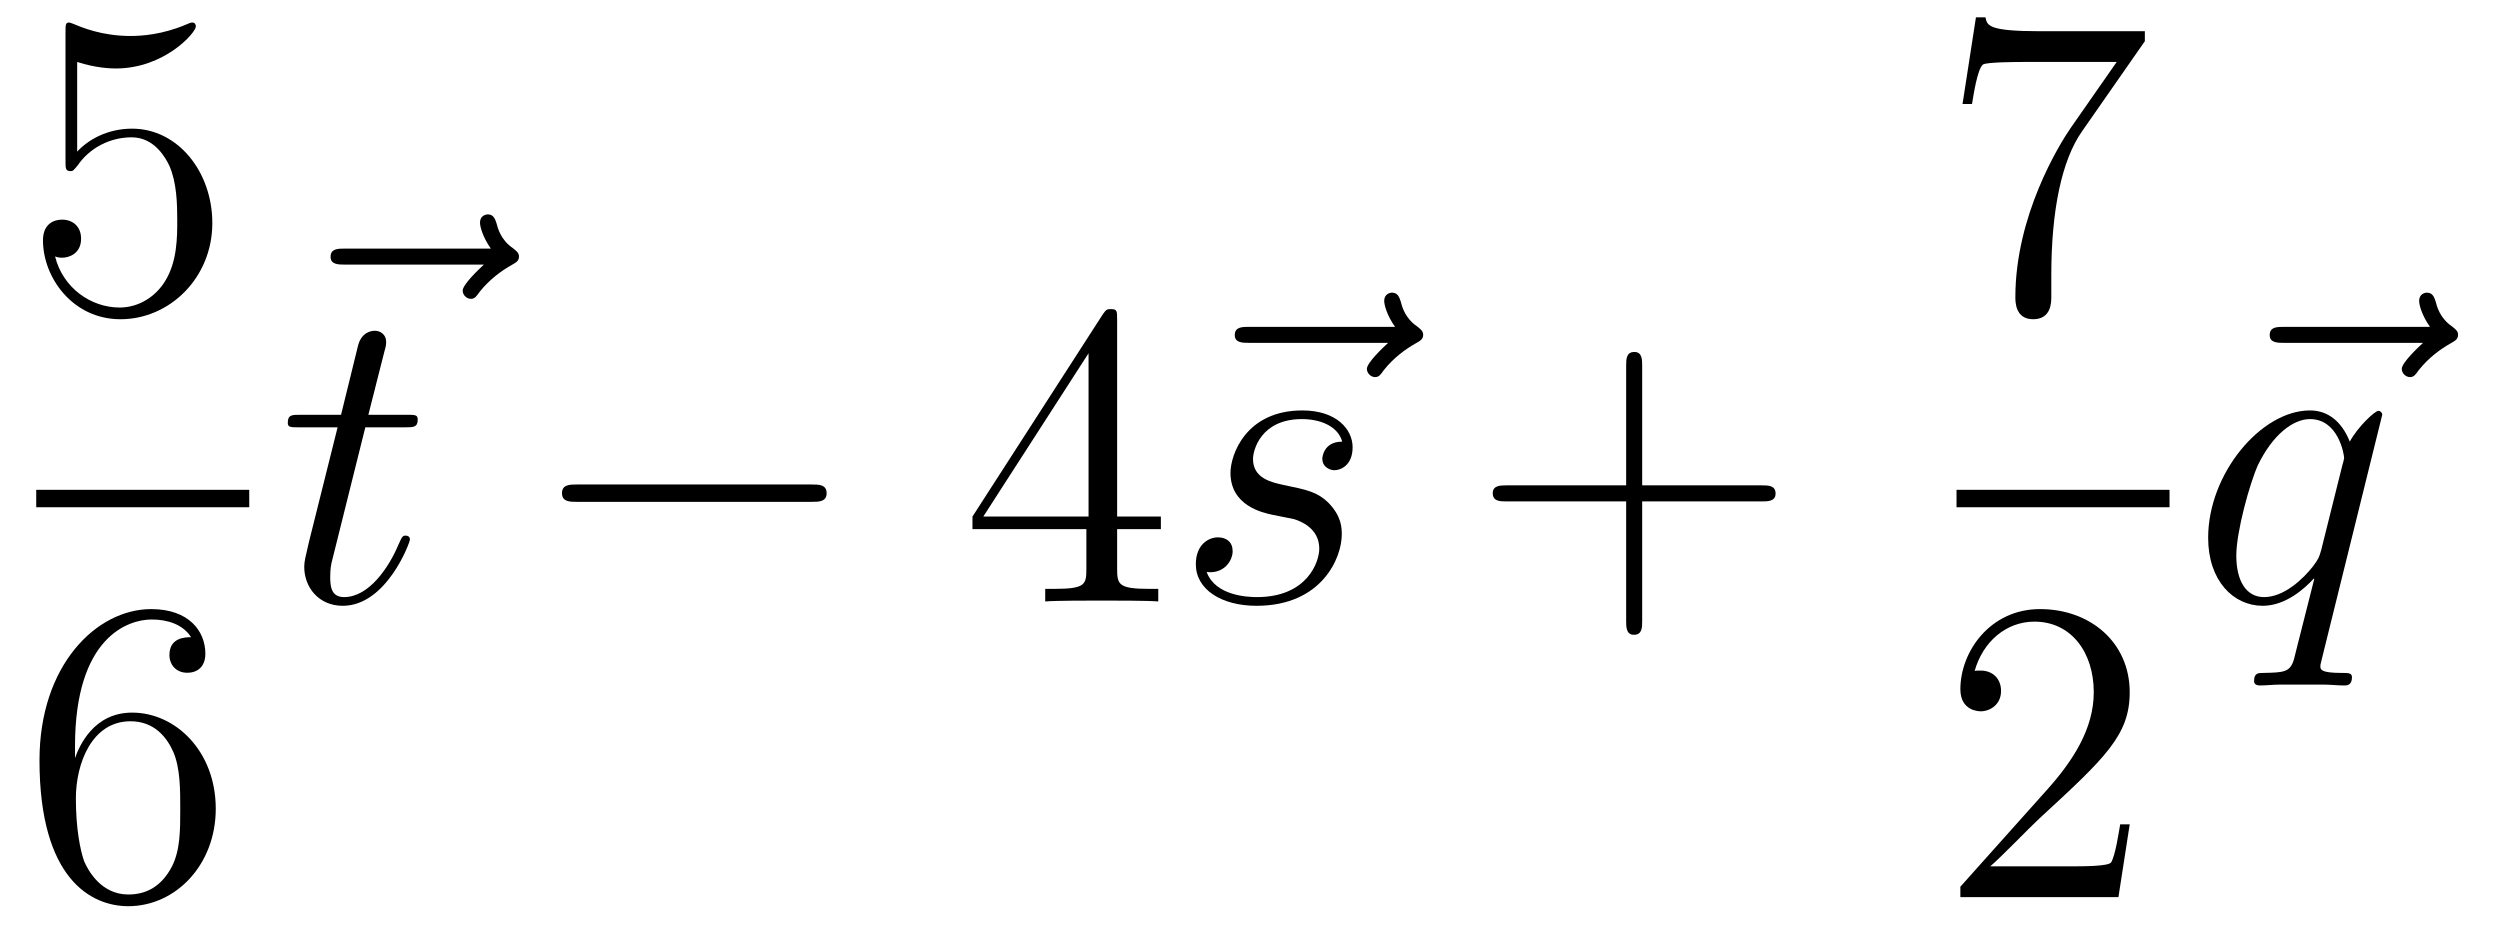 <?xml version='1.0'?>
<!-- This file was generated by dvisvgm 1.14.1 -->
<svg height='26pt' version='1.1' viewBox='0 -26 69 26' width='69pt' xmlns='http://www.w3.org/2000/svg' xmlns:xlink='http://www.w3.org/1999/xlink'>
<g id='page1'>
<g transform='matrix(1 0 0 1 -129 641)'>
<path d='M131.13 -665.29C131.644 -665.122 132.063 -665.11 132.194 -665.11C133.545 -665.11 134.406 -666.102 134.406 -666.27C134.406 -666.318 134.382 -666.378 134.31 -666.378C134.286 -666.378 134.262 -666.378 134.154 -666.33C133.485 -666.043 132.911 -666.007 132.601 -666.007C131.812 -666.007 131.25 -666.246 131.022 -666.342C130.939 -666.378 130.915 -666.378 130.903 -666.378C130.808 -666.378 130.808 -666.306 130.808 -666.114V-662.564C130.808 -662.349 130.808 -662.277 130.951 -662.277C131.011 -662.277 131.022 -662.289 131.142 -662.433C131.477 -662.923 132.039 -663.21 132.636 -663.21C133.27 -663.21 133.581 -662.624 133.676 -662.421C133.88 -661.954 133.892 -661.369 133.892 -660.914C133.892 -660.46 133.892 -659.779 133.557 -659.241C133.294 -658.811 132.828 -658.512 132.302 -658.512C131.513 -658.512 130.736 -659.05 130.52 -659.922C130.58 -659.898 130.652 -659.887 130.712 -659.887C130.915 -659.887 131.238 -660.006 131.238 -660.412C131.238 -660.747 131.011 -660.938 130.712 -660.938C130.497 -660.938 130.186 -660.831 130.186 -660.365C130.186 -659.348 130.999 -658.189 132.326 -658.189C133.676 -658.189 134.86 -659.325 134.86 -660.843C134.86 -662.265 133.903 -663.449 132.648 -663.449C131.967 -663.449 131.441 -663.15 131.13 -662.815V-665.29Z' fill-rule='evenodd'/>
<path d='M130 -653H135.879V-653.481H130'/>
<path d='M131.07 -646.4C131.07 -649.424 132.541 -649.902 133.186 -649.902C133.617 -649.902 134.047 -649.771 134.274 -649.413C134.131 -649.413 133.676 -649.413 133.676 -648.922C133.676 -648.659 133.856 -648.432 134.167 -648.432C134.465 -648.432 134.668 -648.612 134.668 -648.958C134.668 -649.58 134.214 -650.189 133.174 -650.189C131.668 -650.189 130.09 -648.648 130.09 -646.017C130.09 -642.73 131.525 -641.989 132.541 -641.989C133.844 -641.989 134.955 -643.125 134.955 -644.679C134.955 -646.268 133.844 -647.332 132.648 -647.332C131.584 -647.332 131.19 -646.412 131.07 -646.077V-646.4ZM132.541 -642.312C131.787 -642.312 131.429 -642.981 131.321 -643.232C131.214 -643.543 131.094 -644.129 131.094 -644.966C131.094 -645.91 131.525 -647.093 132.601 -647.093C133.258 -647.093 133.605 -646.651 133.784 -646.245C133.975 -645.802 133.975 -645.205 133.975 -644.691C133.975 -644.081 133.975 -643.543 133.748 -643.089C133.449 -642.515 133.019 -642.312 132.541 -642.312Z' fill-rule='evenodd'/>
<path d='M142.355 -659.697C142.212 -659.565 141.77 -659.147 141.77 -658.979C141.77 -658.86 141.877 -658.752 141.997 -658.752C142.104 -658.752 142.152 -658.824 142.236 -658.943C142.523 -659.302 142.846 -659.529 143.121 -659.685C143.24 -659.756 143.324 -659.792 143.324 -659.924C143.324 -660.031 143.228 -660.091 143.156 -660.151C142.822 -660.378 142.738 -660.701 142.702 -660.844C142.666 -660.94 142.63 -661.083 142.463 -661.083C142.391 -661.083 142.248 -661.035 142.248 -660.856C142.248 -660.748 142.32 -660.462 142.547 -660.139H138.53C138.327 -660.139 138.124 -660.139 138.124 -659.912C138.124 -659.697 138.339 -659.697 138.53 -659.697H142.355Z' fill-rule='evenodd'/>
<path d='M139.083 -655.206H140.183C140.41 -655.206 140.529 -655.206 140.529 -655.421C140.529 -655.552 140.457 -655.552 140.218 -655.552H139.167L139.609 -657.297C139.657 -657.465 139.657 -657.489 139.657 -657.573C139.657 -657.764 139.501 -657.871 139.346 -657.871C139.25 -657.871 138.975 -657.835 138.88 -657.453L138.413 -655.552H137.29C137.051 -655.552 136.943 -655.552 136.943 -655.325C136.943 -655.206 137.027 -655.206 137.254 -655.206H138.318L137.529 -652.05C137.433 -651.631 137.397 -651.512 137.397 -651.356C137.397 -650.794 137.792 -650.28 138.461 -650.28C139.668 -650.28 140.314 -652.026 140.314 -652.109C140.314 -652.181 140.266 -652.217 140.194 -652.217C140.171 -652.217 140.123 -652.217 140.099 -652.169C140.087 -652.157 140.075 -652.145 139.991 -651.954C139.74 -651.356 139.19 -650.52 138.497 -650.52C138.138 -650.52 138.114 -650.818 138.114 -651.081C138.114 -651.093 138.114 -651.32 138.15 -651.464L139.083 -655.206Z' fill-rule='evenodd'/>
<path d='M151.397 -653.149C151.6 -653.149 151.815 -653.149 151.815 -653.388C151.815 -653.628 151.6 -653.628 151.397 -653.628H144.93C144.727 -653.628 144.511 -653.628 144.511 -653.388C144.511 -653.149 144.727 -653.149 144.93 -653.149H151.397Z' fill-rule='evenodd'/>
<path d='M159.833 -658.182C159.833 -658.409 159.833 -658.469 159.666 -658.469C159.57 -658.469 159.534 -658.469 159.438 -658.326L155.84 -652.743V-652.396H158.984V-651.308C158.984 -650.866 158.96 -650.747 158.088 -650.747H157.848V-650.4C158.123 -650.424 159.068 -650.424 159.402 -650.424C159.737 -650.424 160.694 -650.424 160.968 -650.4V-650.747H160.729C159.869 -650.747 159.833 -650.866 159.833 -651.308V-652.396H161.04V-652.743H159.833V-658.182ZM159.044 -657.25V-652.743H156.139L159.044 -657.25Z' fill-rule='evenodd'/>
<path d='M167.312 -657.537C167.168 -657.405 166.726 -656.987 166.726 -656.819C166.726 -656.7 166.834 -656.592 166.953 -656.592C167.061 -656.592 167.109 -656.664 167.192 -656.783C167.479 -657.142 167.802 -657.369 168.077 -657.525C168.196 -657.596 168.28 -657.632 168.28 -657.764C168.28 -657.871 168.185 -657.931 168.113 -657.991C167.778 -658.218 167.694 -658.541 167.659 -658.684C167.623 -658.78 167.587 -658.923 167.42 -658.923C167.348 -658.923 167.204 -658.875 167.204 -658.696C167.204 -658.588 167.276 -658.302 167.503 -657.979H163.486C163.283 -657.979 163.08 -657.979 163.08 -657.752C163.08 -657.537 163.295 -657.537 163.486 -657.537H167.312Z' fill-rule='evenodd'/>
<path d='M164.121 -652.791C164.324 -652.755 164.647 -652.683 164.718 -652.671C164.874 -652.623 165.412 -652.432 165.412 -651.858C165.412 -651.488 165.077 -650.52 163.691 -650.52C163.439 -650.52 162.543 -650.555 162.304 -651.213C162.782 -651.153 163.021 -651.524 163.021 -651.787C163.021 -652.038 162.854 -652.169 162.615 -652.169C162.352 -652.169 162.005 -651.966 162.005 -651.428C162.005 -650.723 162.722 -650.28 163.678 -650.28C165.496 -650.28 166.033 -651.619 166.033 -652.241C166.033 -652.42 166.033 -652.755 165.651 -653.137C165.352 -653.424 165.065 -653.484 164.42 -653.616C164.097 -653.688 163.583 -653.795 163.583 -654.333C163.583 -654.572 163.798 -655.433 164.934 -655.433C165.436 -655.433 165.926 -655.241 166.045 -654.811C165.519 -654.811 165.496 -654.357 165.496 -654.345C165.496 -654.094 165.723 -654.022 165.83 -654.022C165.998 -654.022 166.332 -654.153 166.332 -654.656C166.332 -655.158 165.878 -655.672 164.946 -655.672C163.38 -655.672 162.961 -654.441 162.961 -653.95C162.961 -653.042 163.846 -652.851 164.121 -652.791Z' fill-rule='evenodd'/>
<path d='M174.324 -653.161H177.624C177.791 -653.161 178.006 -653.161 178.006 -653.377C178.006 -653.604 177.803 -653.604 177.624 -653.604H174.324V-656.903C174.324 -657.07 174.324 -657.286 174.109 -657.286C173.882 -657.286 173.882 -657.082 173.882 -656.903V-653.604H170.583C170.415 -653.604 170.2 -653.604 170.2 -653.388C170.2 -653.161 170.404 -653.161 170.583 -653.161H173.882V-649.862C173.882 -649.695 173.882 -649.48 174.097 -649.48C174.324 -649.48 174.324 -649.683 174.324 -649.862V-653.161Z' fill-rule='evenodd'/>
<path d='M188.198 -665.863V-666.138H185.317C183.871 -666.138 183.847 -666.294 183.799 -666.521H183.536L183.166 -664.13H183.428C183.464 -664.345 183.572 -665.087 183.728 -665.218C183.823 -665.29 184.72 -665.29 184.887 -665.29H187.421L186.154 -663.473C185.831 -663.007 184.624 -661.046 184.624 -658.799C184.624 -658.667 184.624 -658.189 185.114 -658.189C185.616 -658.189 185.616 -658.655 185.616 -658.811V-659.408C185.616 -661.189 185.903 -662.576 186.465 -663.377L188.198 -665.863Z' fill-rule='evenodd'/>
<path d='M183 -653H188.879V-653.481H183'/>
<path d='M187.78 -644.248H187.517C187.481 -644.045 187.385 -643.387 187.266 -643.196C187.182 -643.089 186.501 -643.089 186.142 -643.089H183.931C184.253 -643.364 184.983 -644.129 185.293 -644.416C187.11 -646.089 187.78 -646.711 187.78 -647.894C187.78 -649.269 186.692 -650.189 185.305 -650.189S183.106 -649.006 183.106 -647.978C183.106 -647.368 183.632 -647.368 183.668 -647.368C183.919 -647.368 184.229 -647.547 184.229 -647.93C184.229 -648.265 184.002 -648.492 183.668 -648.492C183.56 -648.492 183.536 -648.492 183.5 -648.48C183.728 -649.293 184.373 -649.843 185.15 -649.843C186.166 -649.843 186.788 -648.994 186.788 -647.894C186.788 -646.878 186.202 -645.993 185.521 -645.228L183.106 -642.527V-642.24H187.469L187.78 -644.248Z' fill-rule='evenodd'/>
<path d='M195.875 -657.537C195.732 -657.405 195.289 -656.987 195.289 -656.819C195.289 -656.7 195.397 -656.592 195.517 -656.592C195.624 -656.592 195.672 -656.664 195.756 -656.783C196.043 -657.142 196.366 -657.369 196.64 -657.525C196.76 -657.596 196.843 -657.632 196.843 -657.764C196.843 -657.871 196.748 -657.931 196.676 -657.991C196.342 -658.218 196.258 -658.541 196.222 -658.684C196.187 -658.78 196.151 -658.923 195.983 -658.923C195.911 -658.923 195.768 -658.875 195.768 -658.696C195.768 -658.588 195.84 -658.302 196.067 -657.979H192.05C191.847 -657.979 191.644 -657.979 191.644 -657.752C191.644 -657.537 191.859 -657.537 192.05 -657.537H195.875Z' fill-rule='evenodd'/>
<path d='M194.75 -655.552C194.75 -655.612 194.702 -655.66 194.642 -655.66C194.548 -655.66 194.081 -655.229 193.854 -654.811C193.639 -655.349 193.268 -655.672 192.755 -655.672C191.404 -655.672 189.945 -653.927 189.945 -652.157C189.945 -650.974 190.639 -650.28 191.451 -650.28C192.085 -650.28 192.611 -650.759 192.862 -651.033L192.874 -651.022L192.42 -649.228L192.312 -648.798C192.204 -648.44 192.025 -648.44 191.463 -648.427C191.332 -648.427 191.212 -648.427 191.212 -648.2C191.212 -648.117 191.284 -648.081 191.368 -648.081C191.535 -648.081 191.75 -648.105 191.918 -648.105H193.136C193.316 -648.105 193.519 -648.081 193.698 -648.081C193.77 -648.081 193.914 -648.081 193.914 -648.308C193.914 -648.427 193.818 -648.427 193.639 -648.427C193.078 -648.427 193.042 -648.511 193.042 -648.607C193.042 -648.667 193.054 -648.679 193.088 -648.834L194.75 -655.552ZM193.066 -651.822C193.006 -651.619 193.006 -651.595 192.838 -651.368C192.575 -651.033 192.049 -650.52 191.487 -650.52C190.997 -650.52 190.722 -650.962 190.722 -651.667C190.722 -652.325 191.093 -653.663 191.32 -654.166C191.726 -655.002 192.288 -655.433 192.755 -655.433C193.543 -655.433 193.698 -654.453 193.698 -654.357C193.698 -654.345 193.663 -654.189 193.651 -654.166L193.066 -651.822Z' fill-rule='evenodd'/>
</g>
</g>
</svg>
